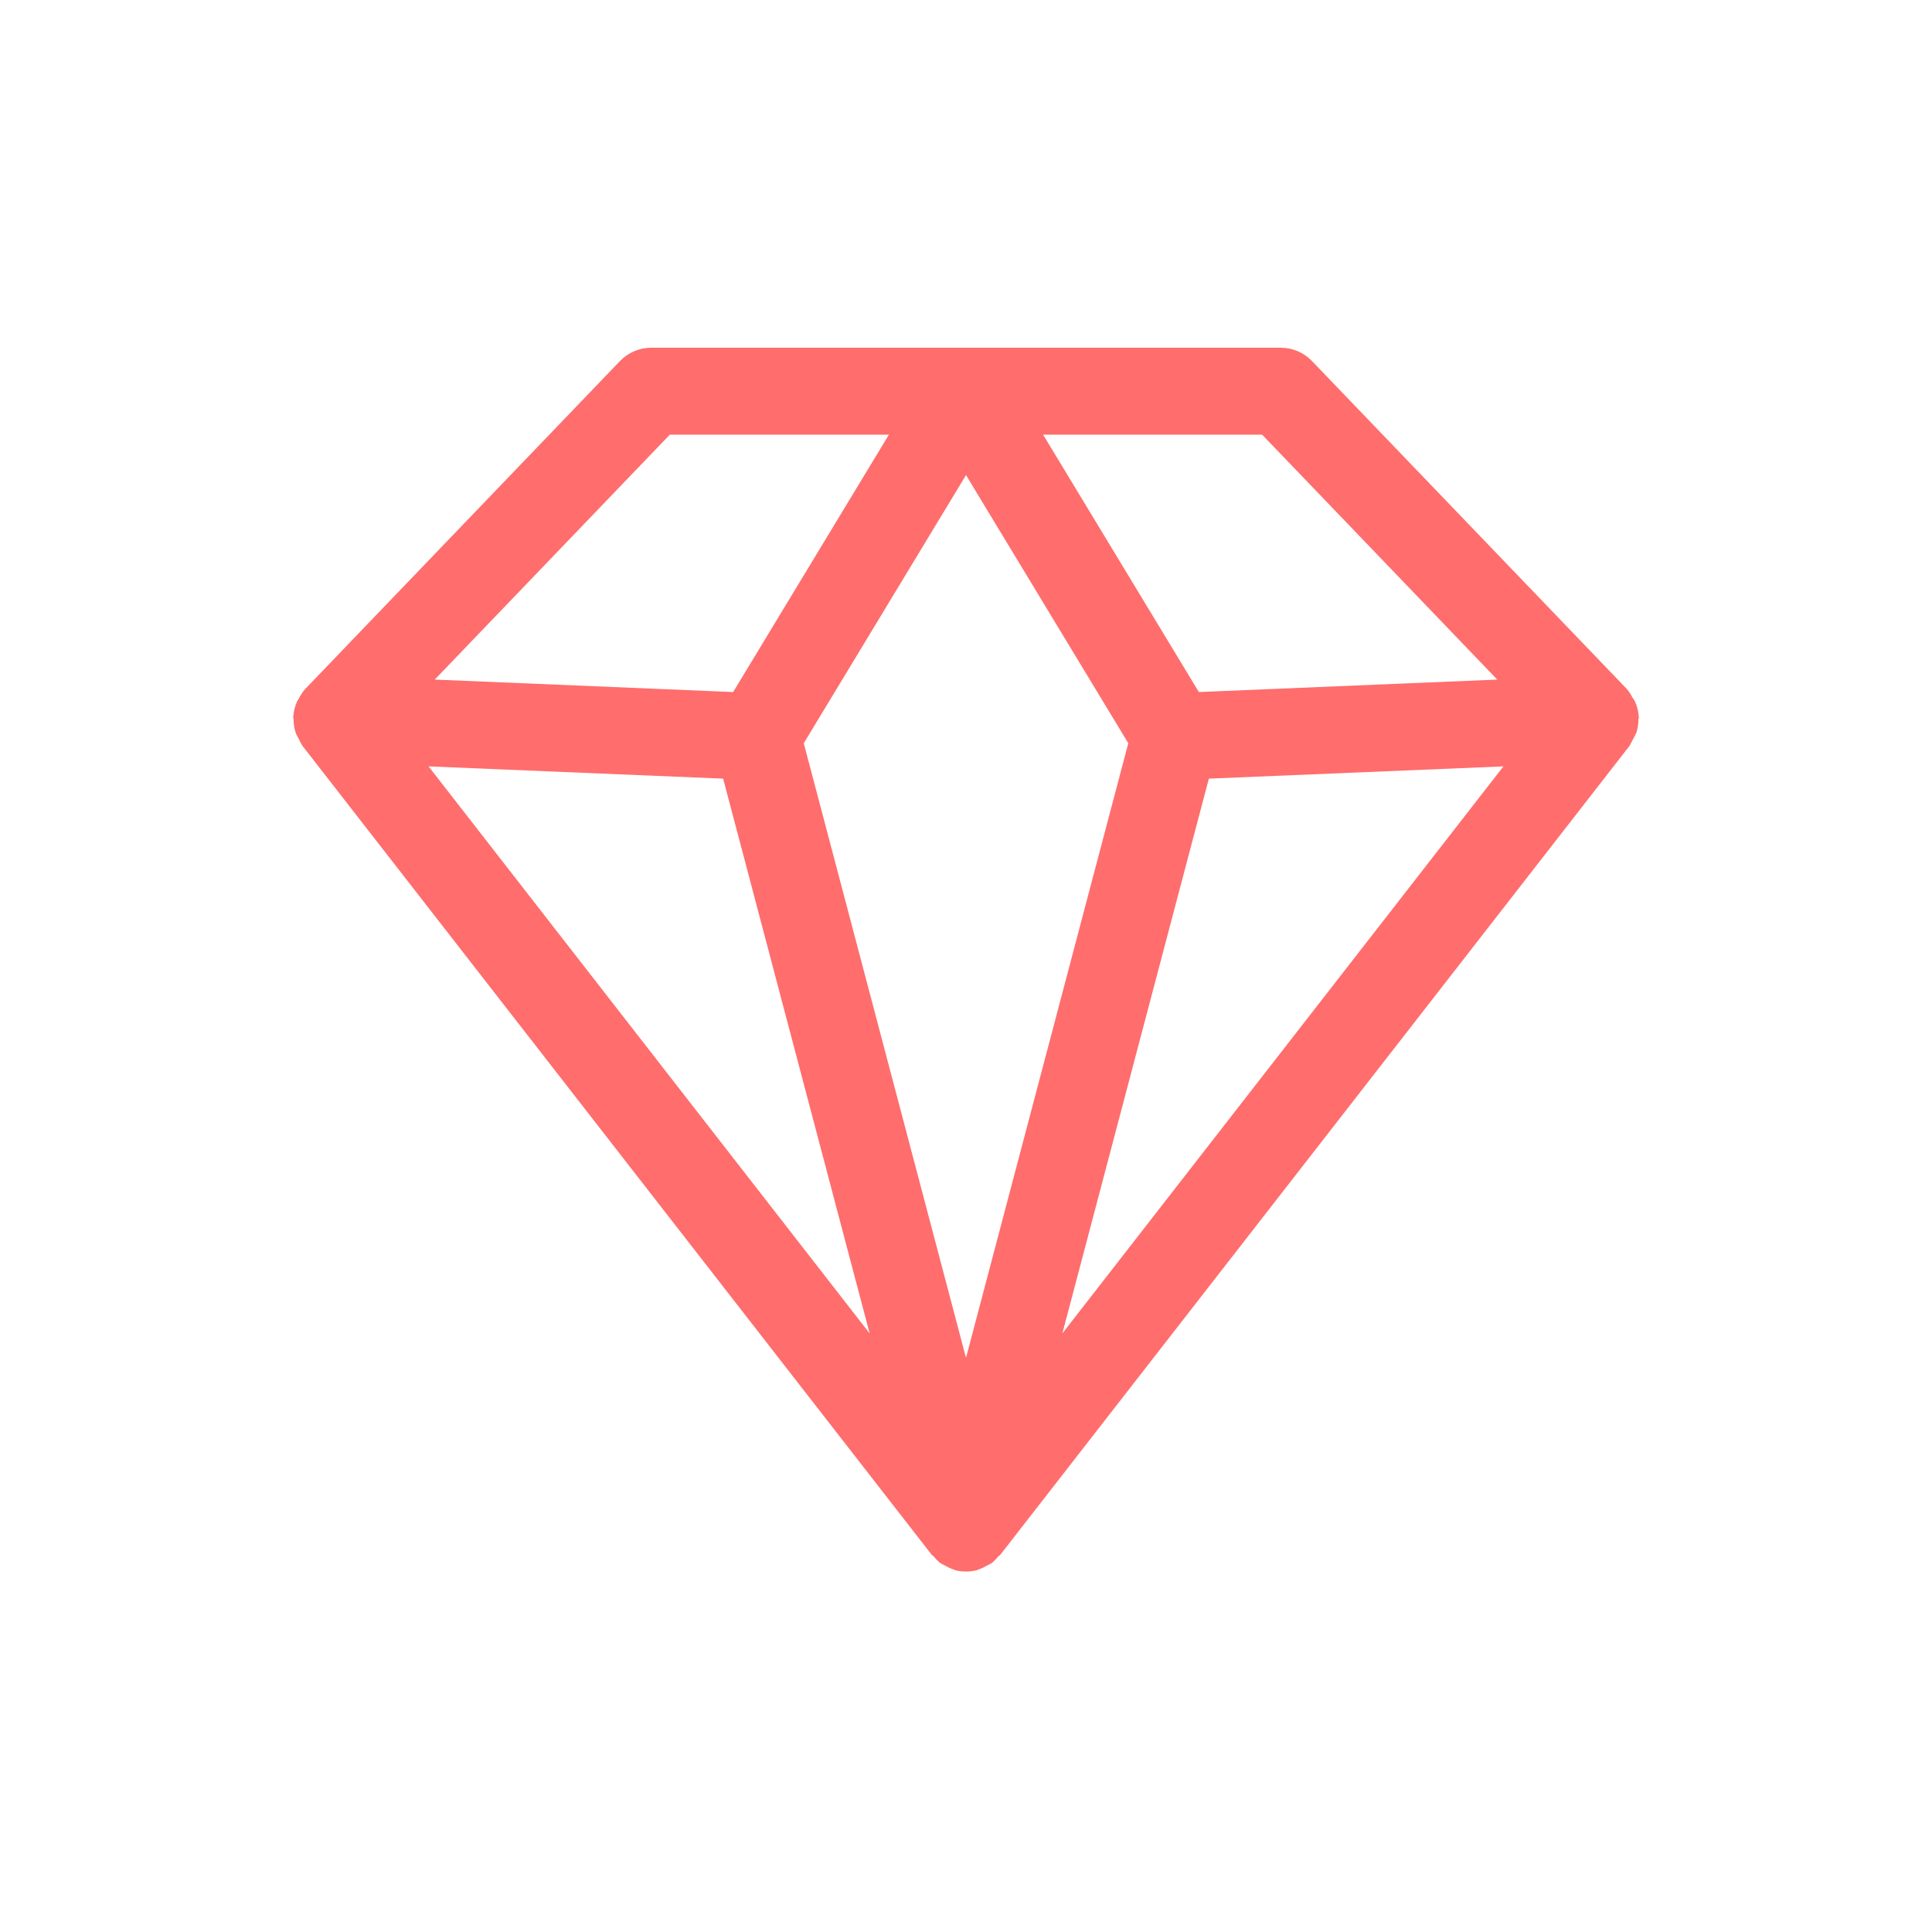 <svg width="40" height="40" viewBox="0 0 40 40" fill="none" xmlns="http://www.w3.org/2000/svg">
<path d="M33.929 14.844C33.923 14.731 33.895 14.62 33.848 14.518C33.832 14.49 33.815 14.464 33.796 14.438C33.764 14.375 33.725 14.317 33.68 14.263L27.164 7.476C27.08 7.388 26.98 7.318 26.868 7.271C26.756 7.223 26.636 7.199 26.515 7.199H13.485C13.363 7.199 13.243 7.223 13.132 7.271C13.02 7.318 12.919 7.388 12.835 7.476L6.321 14.263C6.267 14.323 6.223 14.391 6.188 14.463C6.178 14.481 6.164 14.495 6.155 14.514C6.106 14.617 6.078 14.729 6.072 14.844L6.071 14.849C6.07 14.868 6.079 14.884 6.079 14.902C6.079 14.995 6.094 15.087 6.123 15.175C6.141 15.22 6.163 15.262 6.189 15.302C6.208 15.35 6.232 15.396 6.26 15.439L19.29 32.19C19.302 32.205 19.321 32.211 19.333 32.225C19.364 32.265 19.399 32.302 19.437 32.335C19.443 32.34 19.446 32.346 19.452 32.351C19.487 32.373 19.523 32.393 19.561 32.411C19.588 32.427 19.617 32.442 19.646 32.456C19.679 32.471 19.713 32.485 19.747 32.496C19.756 32.499 19.762 32.505 19.771 32.508C19.843 32.527 19.917 32.536 19.992 32.537L19.999 32.538L20 32.538L20 32.538L20.001 32.538L20.001 32.538L20.009 32.537C20.083 32.536 20.157 32.527 20.23 32.508C20.238 32.505 20.244 32.499 20.253 32.496C20.288 32.485 20.322 32.471 20.355 32.456C20.384 32.442 20.412 32.427 20.439 32.411C20.477 32.393 20.513 32.373 20.548 32.351C20.555 32.346 20.558 32.339 20.564 32.334C20.601 32.301 20.636 32.264 20.667 32.225C20.68 32.211 20.699 32.205 20.71 32.19L33.74 15.439C33.786 15.351 33.832 15.263 33.878 15.175C33.907 15.087 33.921 14.995 33.921 14.903C33.922 14.884 33.931 14.868 33.93 14.849L33.929 14.844ZM26.131 8.999L30.999 14.07L24.821 14.328L21.596 8.999H26.131ZM13.868 8.999H18.404L15.179 14.328L9.001 14.07L13.868 8.999ZM8.873 15.867L14.972 16.121L18.005 27.607L8.873 15.867ZM20 28.113L16.641 15.388L20 9.836L23.36 15.388L20 28.113ZM21.995 27.607L25.028 16.121L31.127 15.867L21.995 27.607Z" fill="#FF6D6D"/>
</svg>
